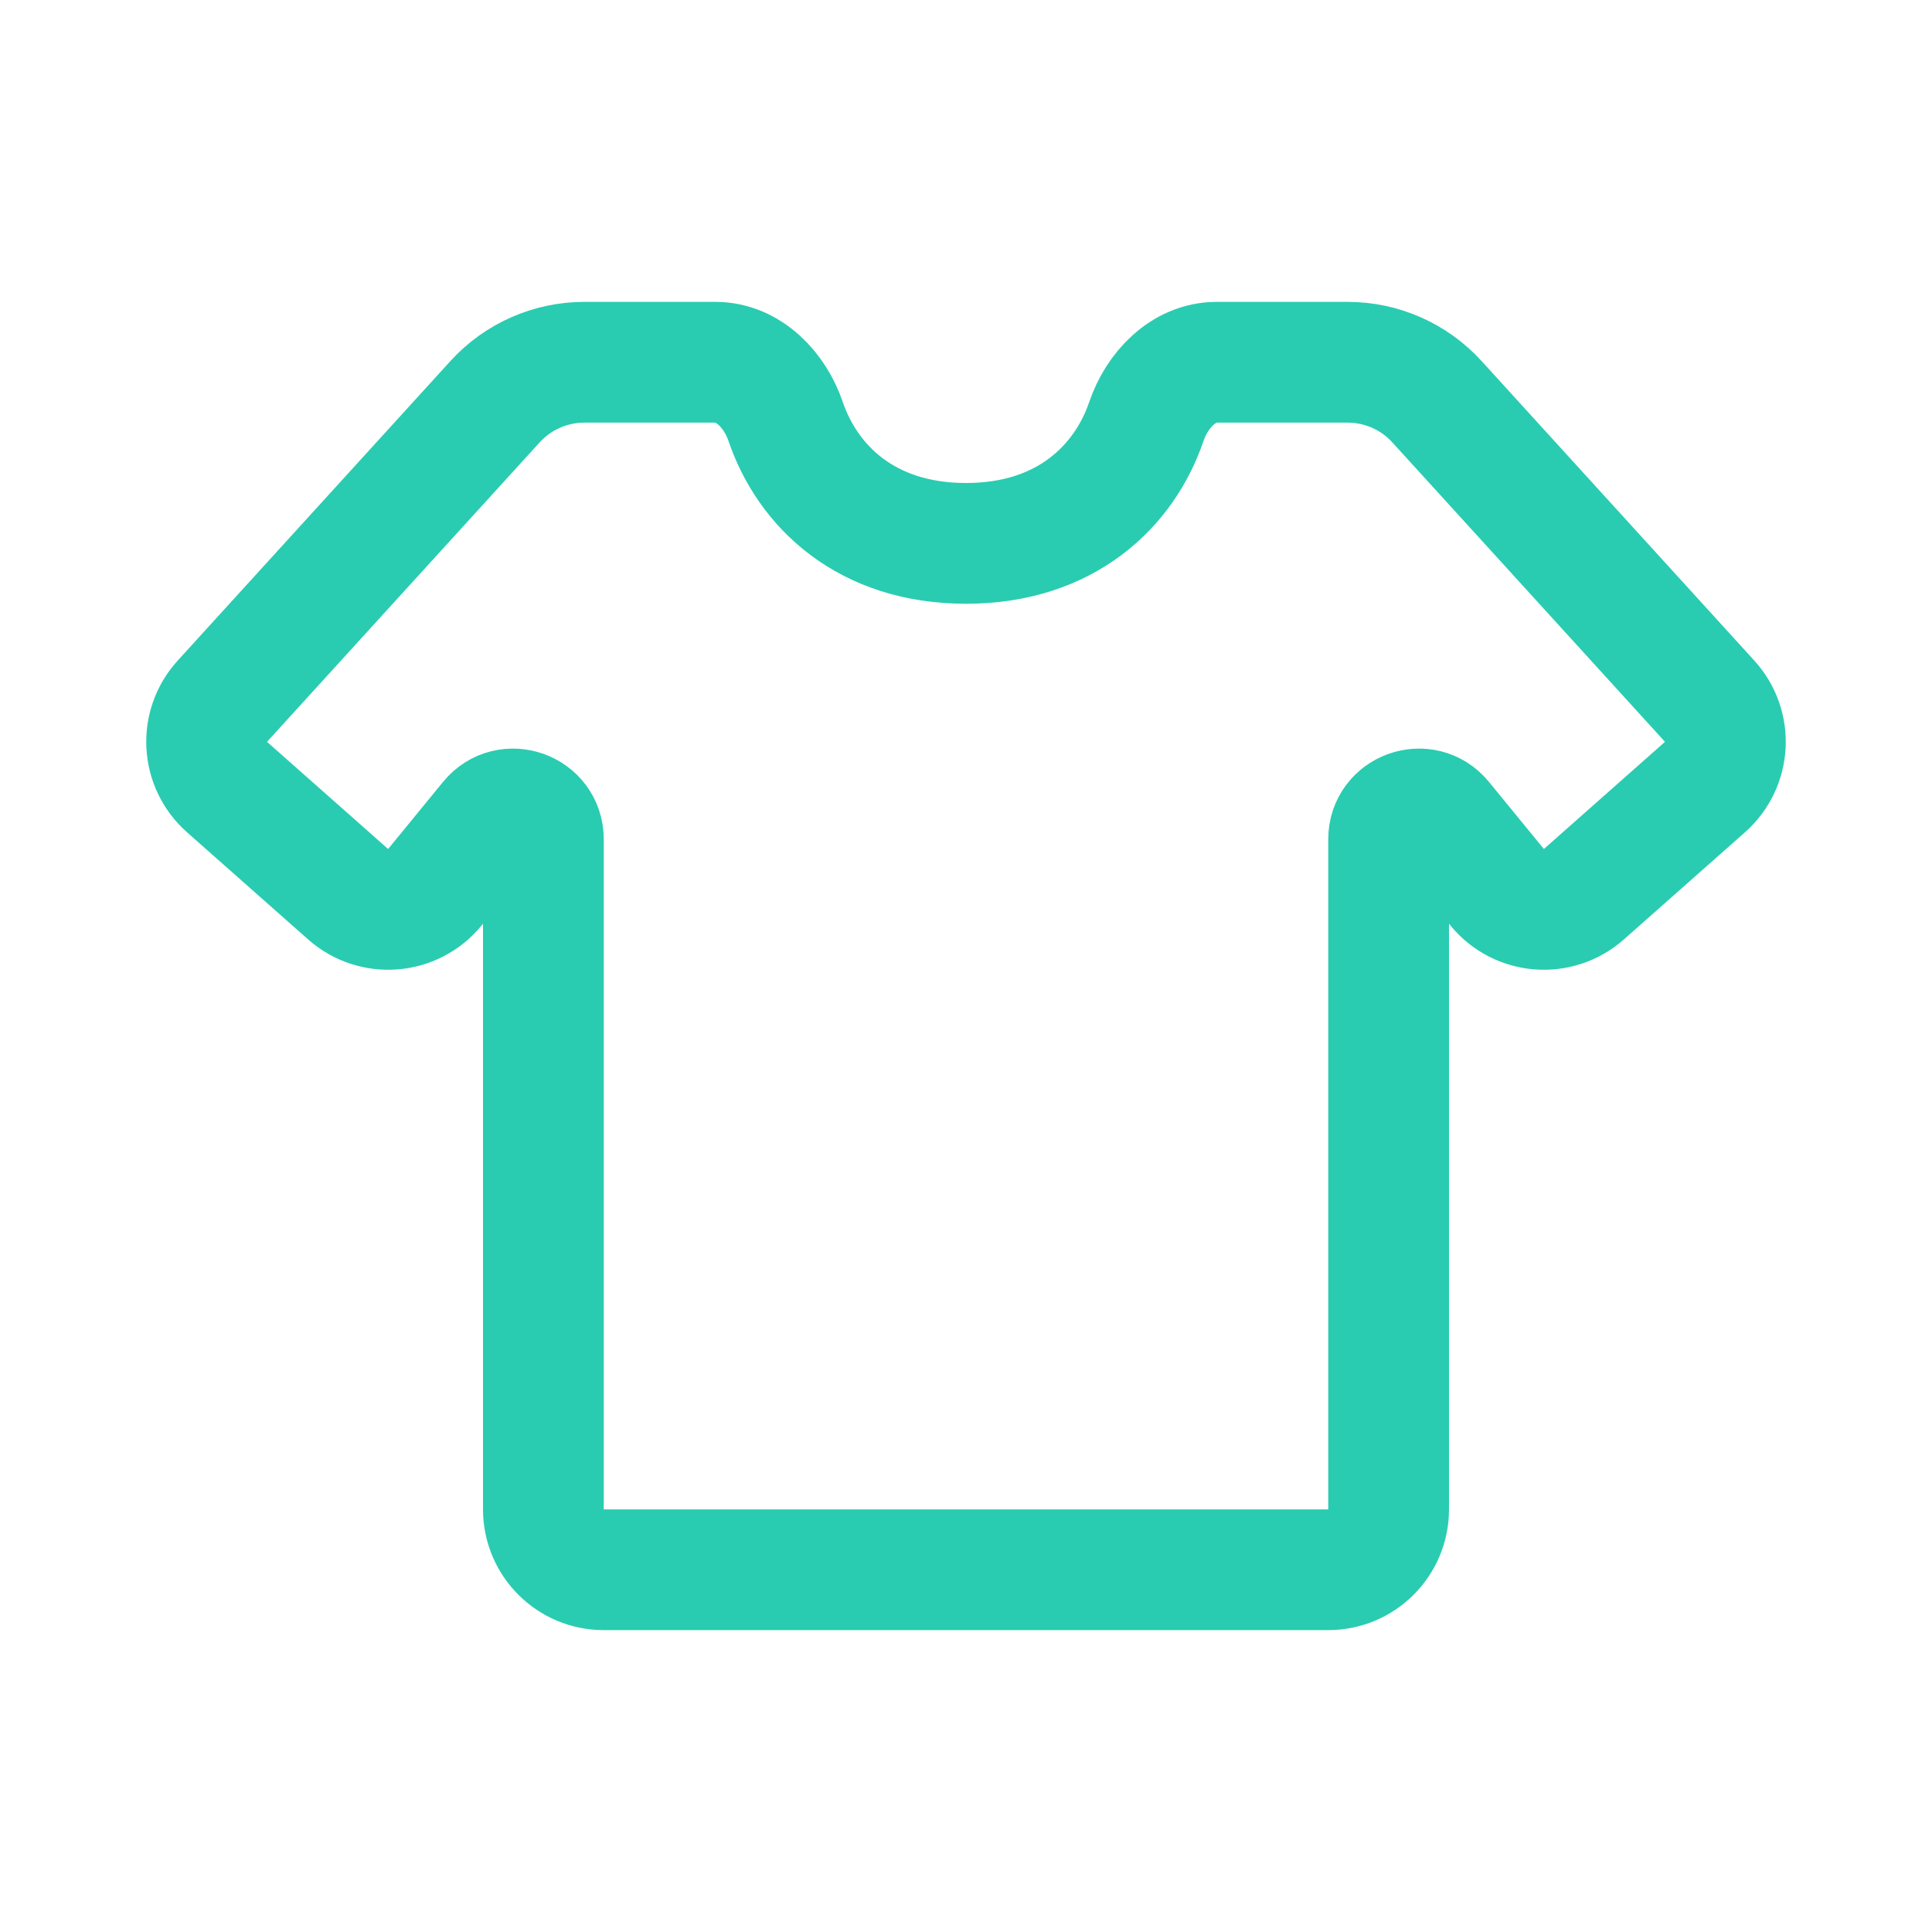 <svg width="32" height="32" viewBox="0 0 32 32" fill="none" xmlns="http://www.w3.org/2000/svg">
<path d="M16 26H10C9.448 26 9 25.552 9 25V13.9C9 13.43 8.411 13.22 8.113 13.583L7.202 14.696C6.843 15.135 6.191 15.187 5.766 14.811L3.76 13.036C3.342 12.666 3.307 12.026 3.683 11.614L8.2 6.653C8.579 6.237 9.116 6 9.679 6H11.848C12.4 6 12.835 6.459 13.013 6.982C13.374 8.042 14.337 9 16 9" stroke="#29CCB1" stroke-width="2"/>
<path d="M16 26H22C22.552 26 23 25.552 23 25V13.9C23 13.43 23.589 13.22 23.887 13.583L24.798 14.696C25.157 15.135 25.809 15.187 26.234 14.811L28.24 13.036C28.658 12.666 28.693 12.026 28.317 11.614L23.8 6.653C23.421 6.237 22.884 6 22.321 6H20.152C19.6 6 19.165 6.459 18.987 6.982C18.626 8.042 17.663 9 16 9" stroke="#29CCB1" stroke-width="2"/>
</svg>
